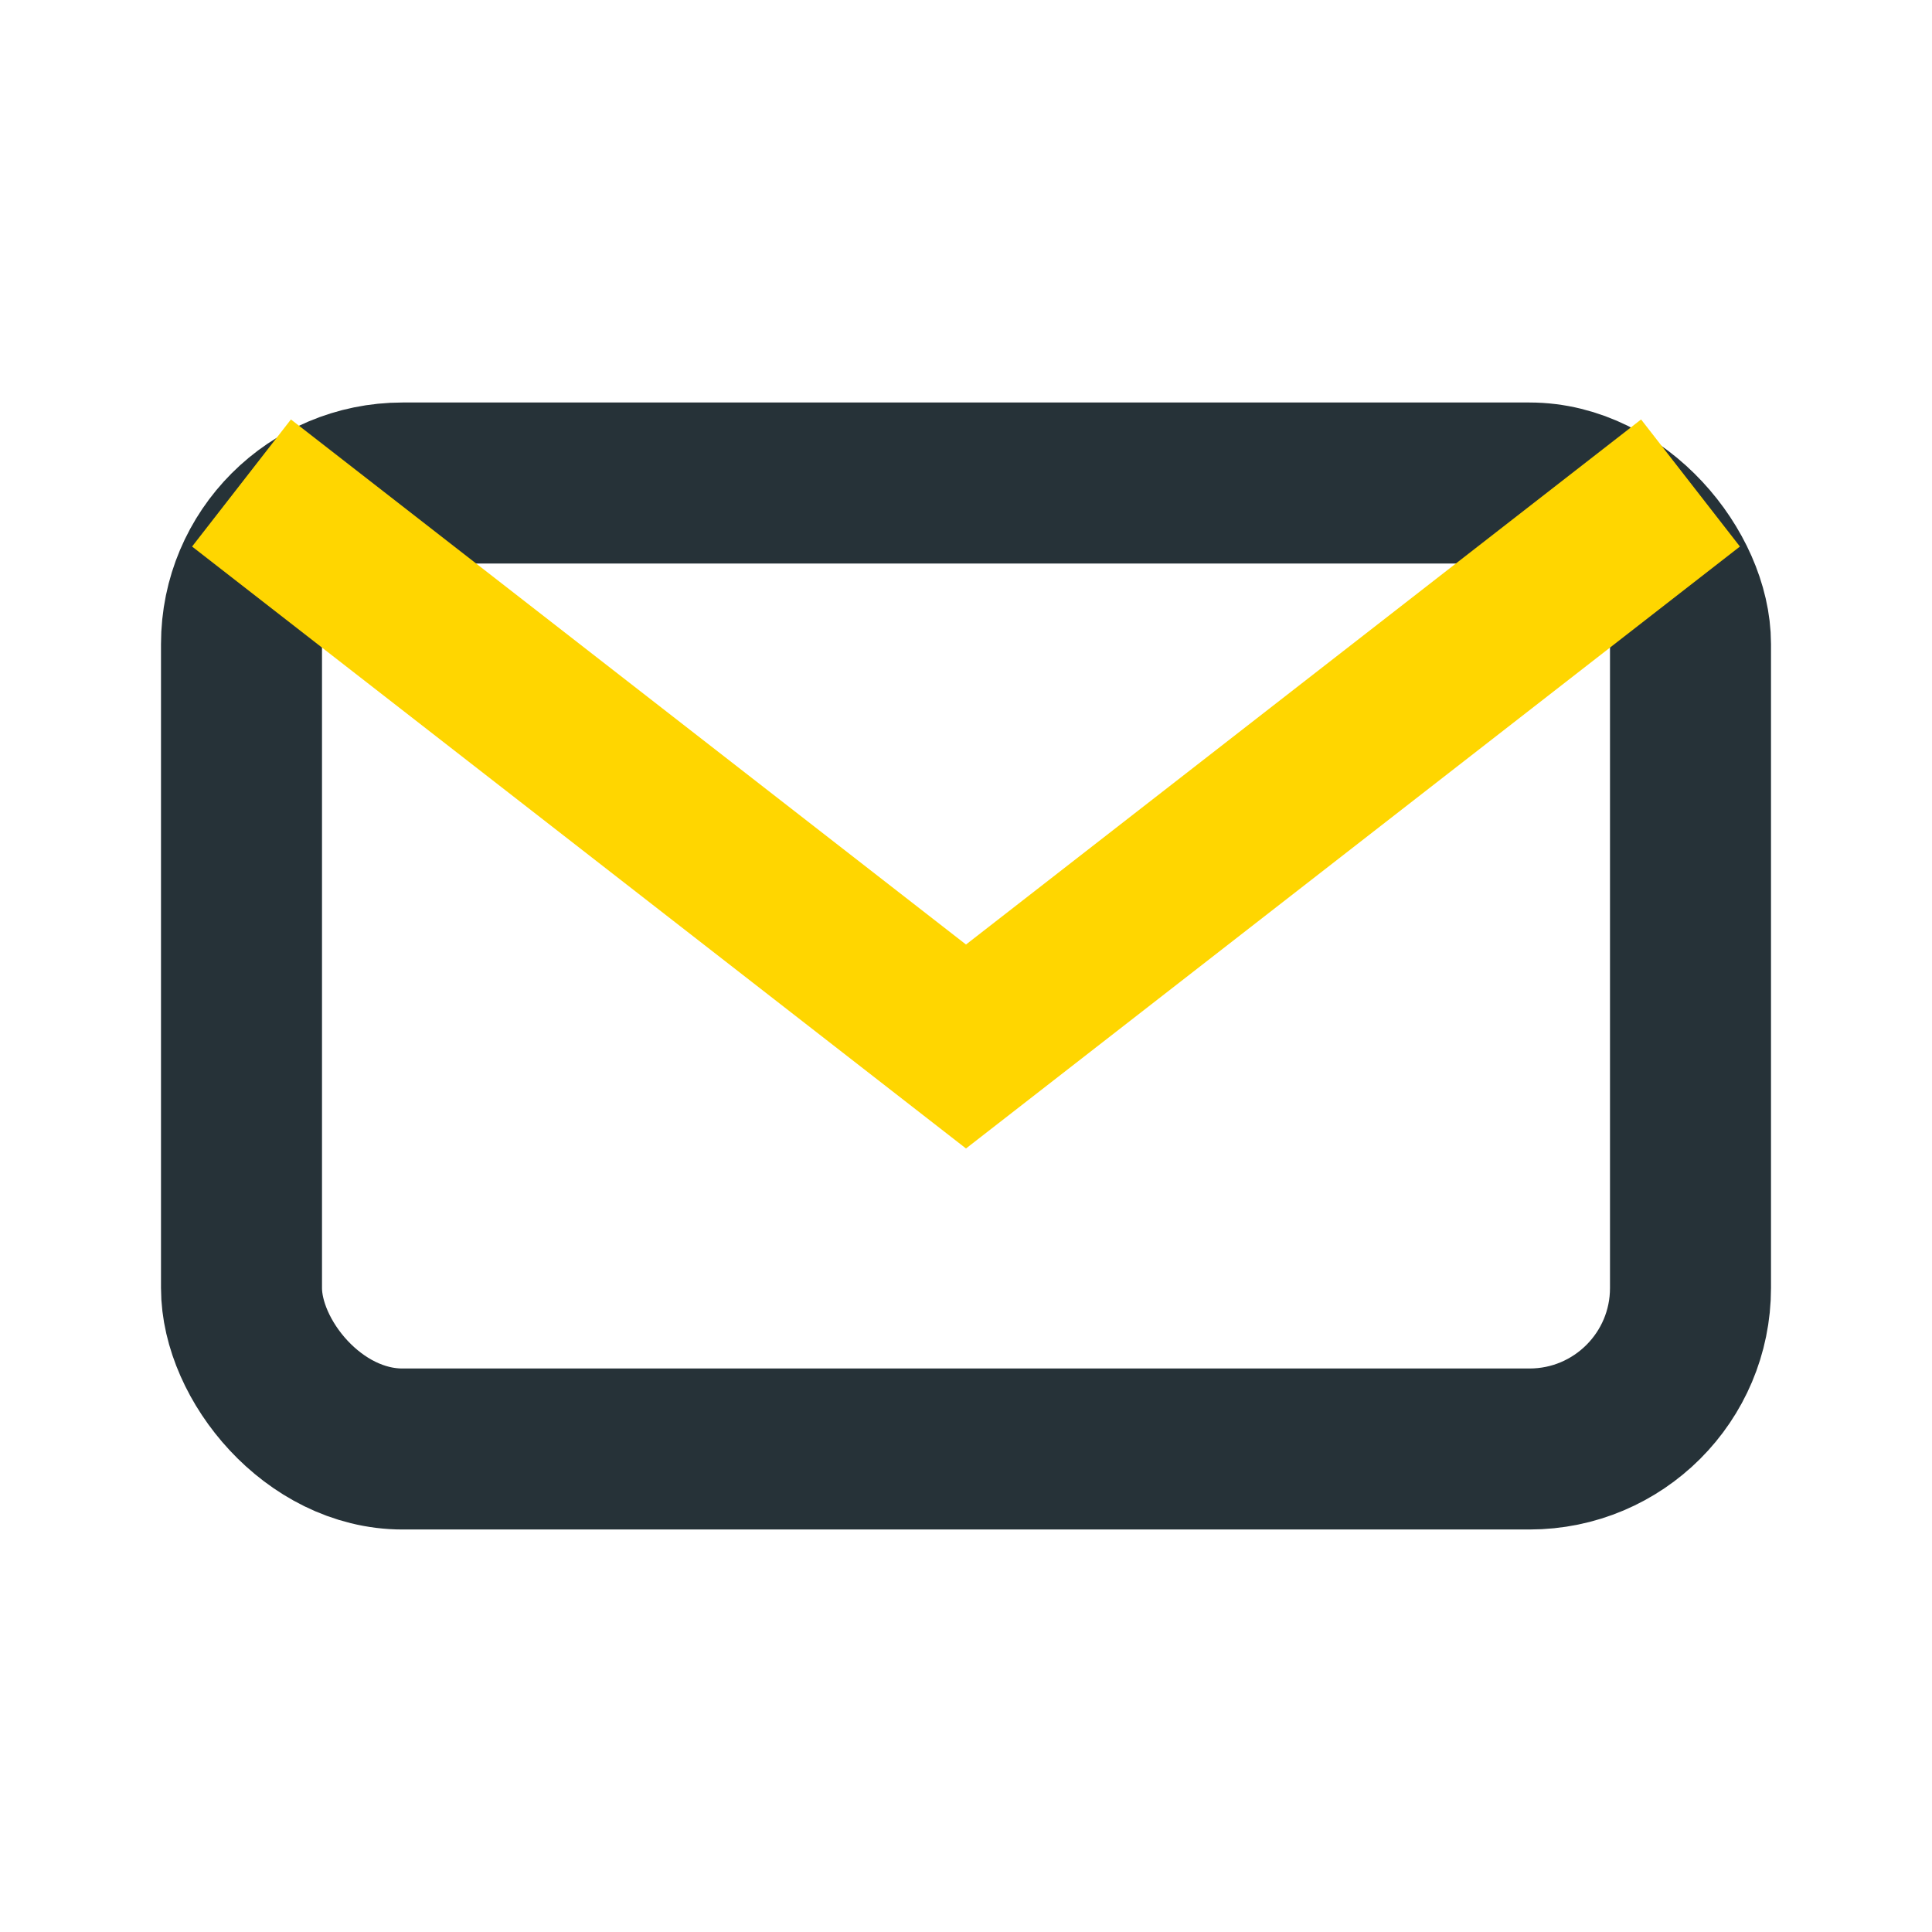 <?xml version="1.0" encoding="UTF-8"?>
<svg xmlns="http://www.w3.org/2000/svg" width="24" height="24" viewBox="0 0 24 24"><rect x="3" y="6" width="18" height="12" rx="2" fill="none" stroke="#263238" stroke-width="2"/><path d="M3 6l9 7 9-7" fill="none" stroke="#FFD600" stroke-width="2"/></svg>